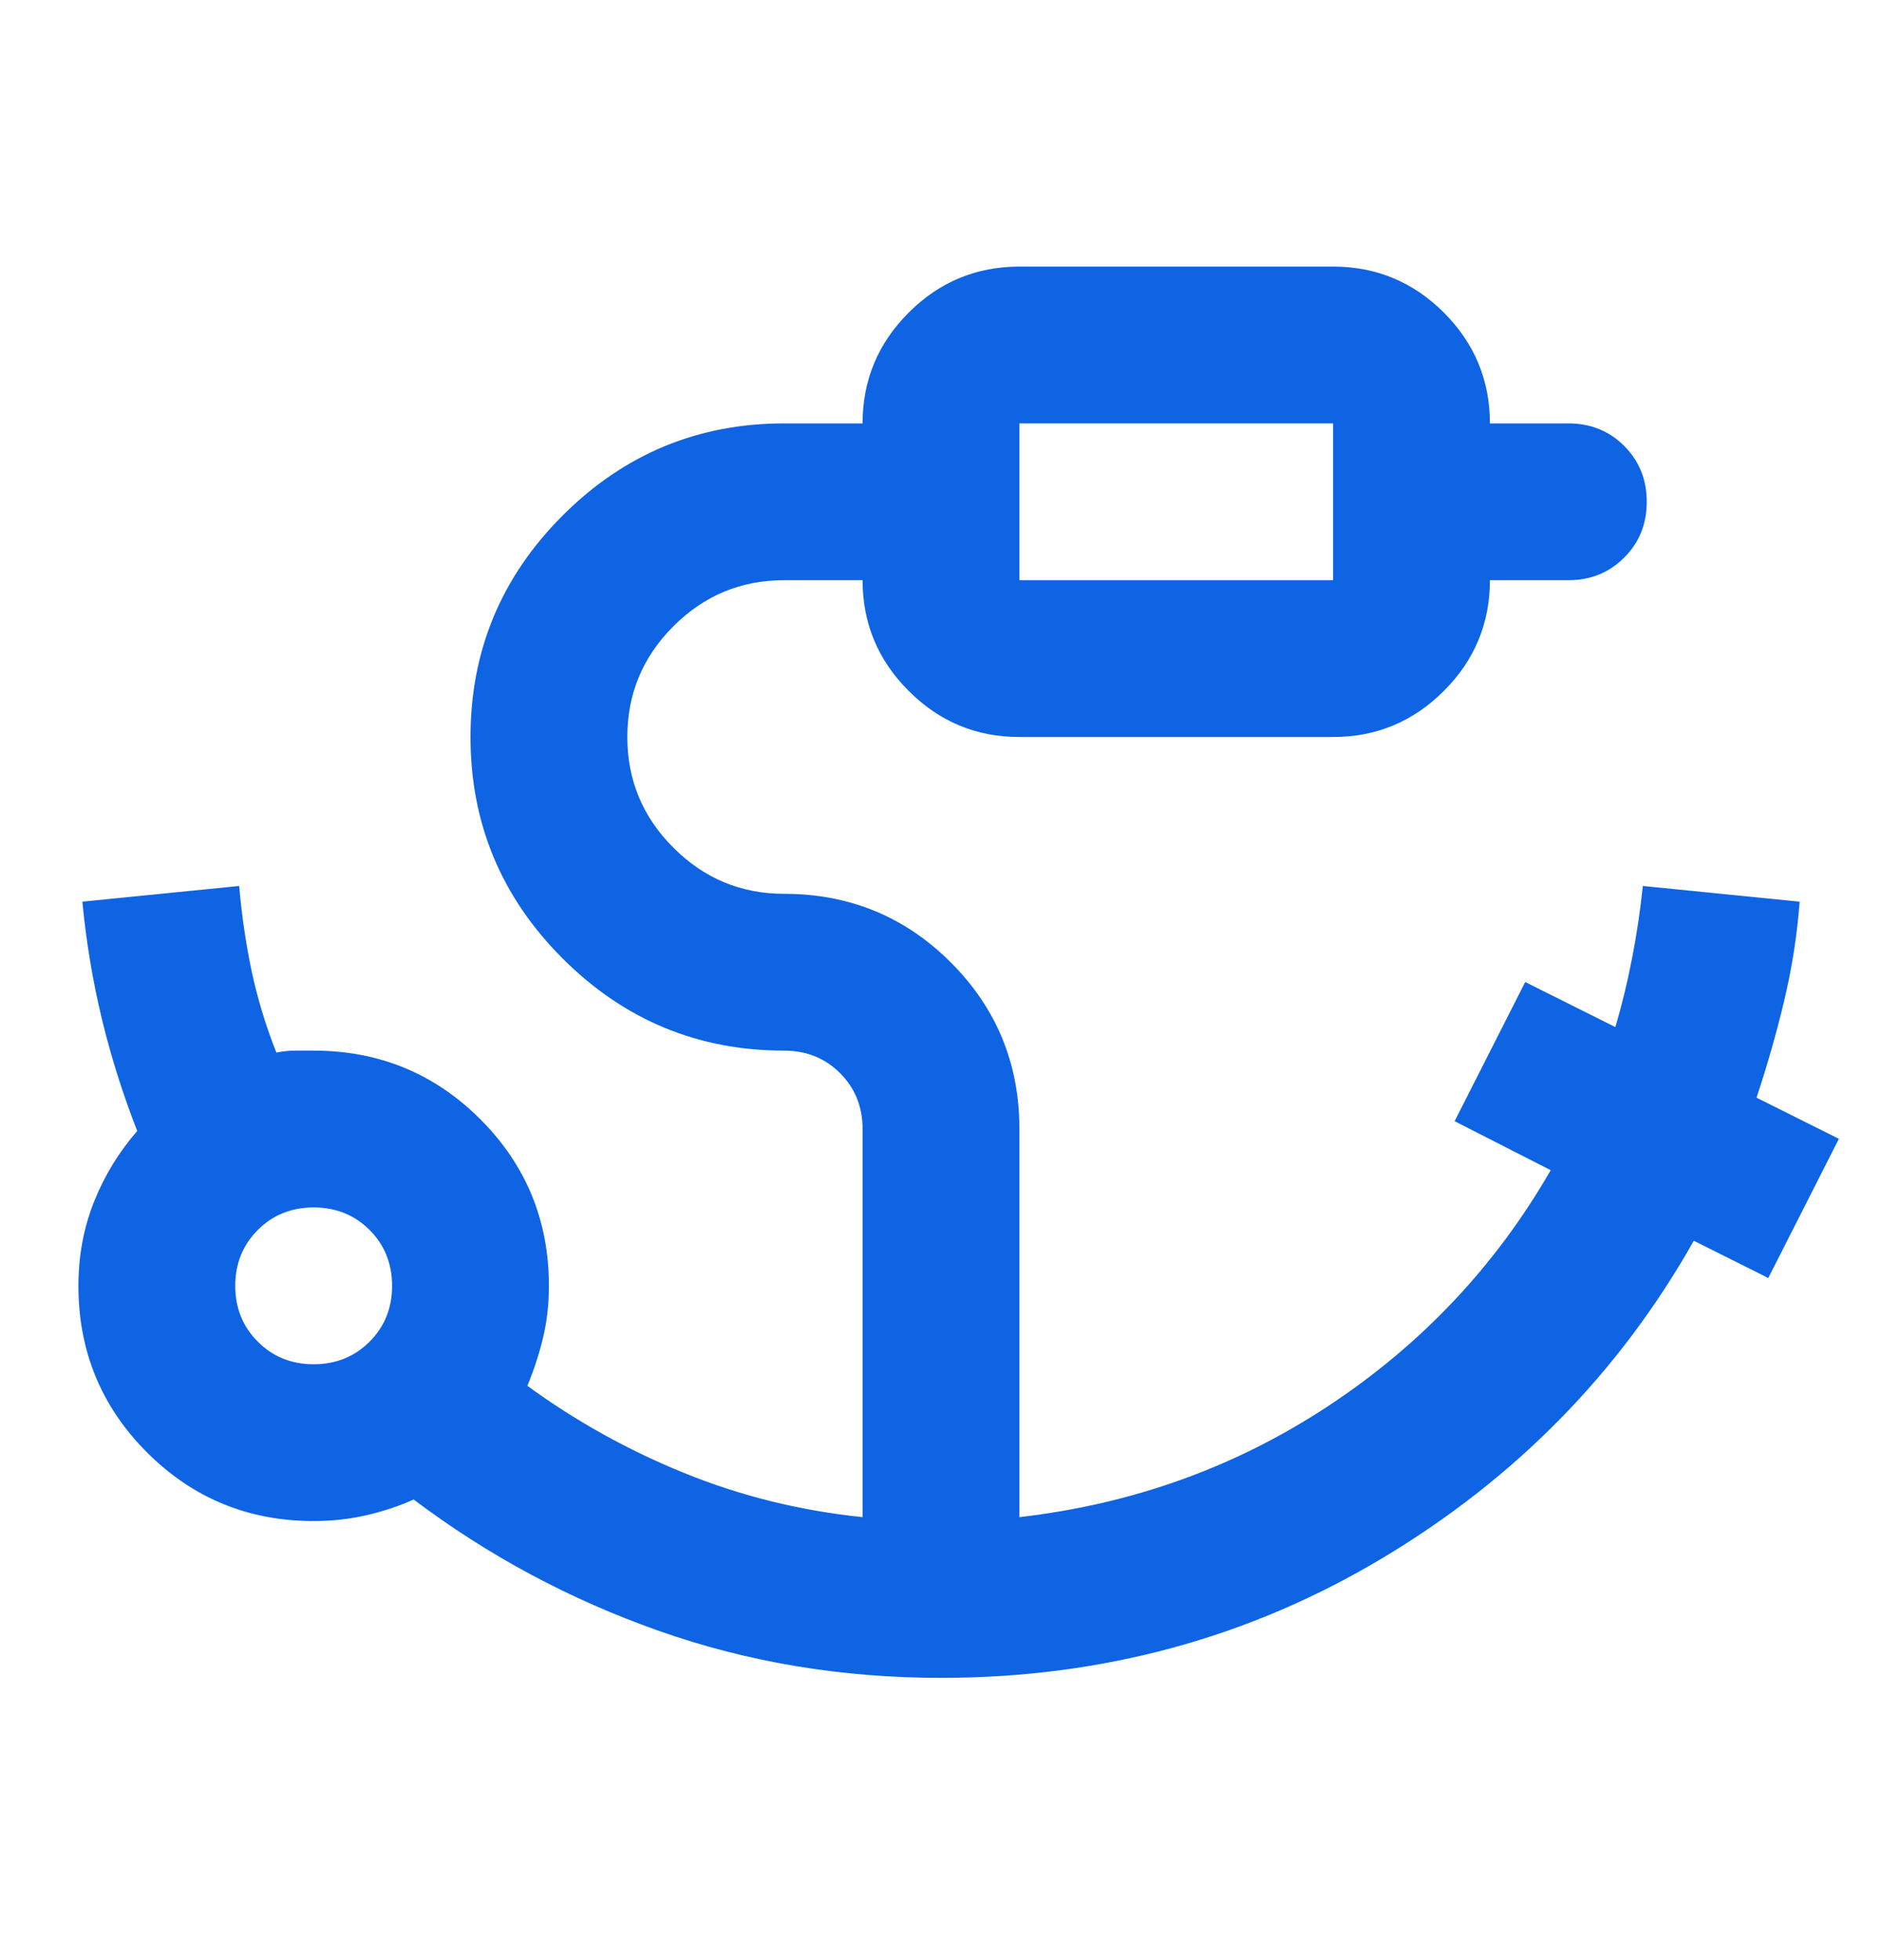 <svg xmlns="http://www.w3.org/2000/svg" fill="none" viewBox="0 0 24 25" height="25" width="24">
<g id="ventilator">
<mask height="25" width="24" y="0" x="0" maskUnits="userSpaceOnUse" style="mask-type:alpha" id="mask0_1541_7565">
<rect fill="#D9D9D9" height="24" width="24" y="0.4" id="Bounding box"></rect>
</mask>
<g mask="url(#mask0_1541_7565)">
<path fill="#0F64E3" d="M13 7.4H17V5.4H13V7.4ZM4 17.4C4.283 17.4 4.521 17.304 4.713 17.112C4.904 16.921 5 16.683 5 16.4C5 16.117 4.904 15.879 4.713 15.687C4.521 15.496 4.283 15.4 4 15.4C3.717 15.4 3.479 15.496 3.288 15.687C3.096 15.879 3 16.117 3 16.4C3 16.683 3.096 16.921 3.288 17.112C3.479 17.304 3.717 17.4 4 17.4ZM12 21.4C10.733 21.4 9.533 21.2 8.4 20.8C7.267 20.4 6.225 19.842 5.275 19.125C5.092 19.208 4.892 19.275 4.675 19.325C4.458 19.375 4.233 19.4 4 19.4C3.167 19.4 2.458 19.108 1.875 18.525C1.292 17.942 1 17.233 1 16.4C1 16.017 1.067 15.658 1.2 15.325C1.333 14.992 1.517 14.692 1.75 14.425C1.567 13.958 1.417 13.483 1.3 13C1.183 12.517 1.1 12.017 1.05 11.5L3.05 11.3C3.083 11.683 3.138 12.05 3.212 12.4C3.288 12.75 3.392 13.092 3.525 13.425C3.608 13.408 3.688 13.4 3.763 13.4H4C4.833 13.4 5.542 13.692 6.125 14.275C6.708 14.858 7 15.567 7 16.4C7 16.633 6.975 16.854 6.925 17.062C6.875 17.271 6.808 17.475 6.725 17.675C7.342 18.125 8.008 18.496 8.725 18.787C9.442 19.079 10.2 19.267 11 19.35V14.4C11 14.117 10.904 13.879 10.713 13.687C10.521 13.496 10.283 13.4 10 13.4C8.9 13.4 7.958 13.008 7.175 12.225C6.392 11.442 6 10.5 6 9.4C6 8.3 6.392 7.358 7.175 6.575C7.958 5.792 8.9 5.4 10 5.4H11C11 4.85 11.196 4.379 11.588 3.987C11.979 3.596 12.45 3.4 13 3.4H17C17.55 3.4 18.021 3.596 18.413 3.987C18.804 4.379 19 4.85 19 5.4H20C20.283 5.4 20.521 5.496 20.712 5.687C20.904 5.879 21 6.117 21 6.4C21 6.683 20.904 6.921 20.712 7.112C20.521 7.304 20.283 7.4 20 7.4H19C19 7.95 18.804 8.421 18.413 8.812C18.021 9.204 17.55 9.4 17 9.4H13C12.45 9.4 11.979 9.204 11.588 8.812C11.196 8.421 11 7.95 11 7.4H10C9.45 7.4 8.979 7.596 8.588 7.987C8.196 8.379 8 8.85 8 9.4C8 9.95 8.196 10.421 8.588 10.812C8.979 11.204 9.45 11.4 10 11.4C10.833 11.4 11.542 11.692 12.125 12.275C12.708 12.858 13 13.567 13 14.4V19.35C14.45 19.183 15.767 18.708 16.95 17.925C18.133 17.142 19.075 16.142 19.775 14.925L18.55 14.3L19.45 12.525L20.6 13.1C20.683 12.817 20.754 12.525 20.812 12.225C20.871 11.925 20.917 11.617 20.95 11.3L22.95 11.5C22.917 11.933 22.85 12.358 22.75 12.775C22.65 13.192 22.533 13.6 22.4 14L23.45 14.525L22.55 16.3L21.6 15.825C20.65 17.508 19.325 18.858 17.625 19.875C15.925 20.892 14.05 21.4 12 21.4Z" id="ventilator_2"></path>
</g>
</g>
</svg>
